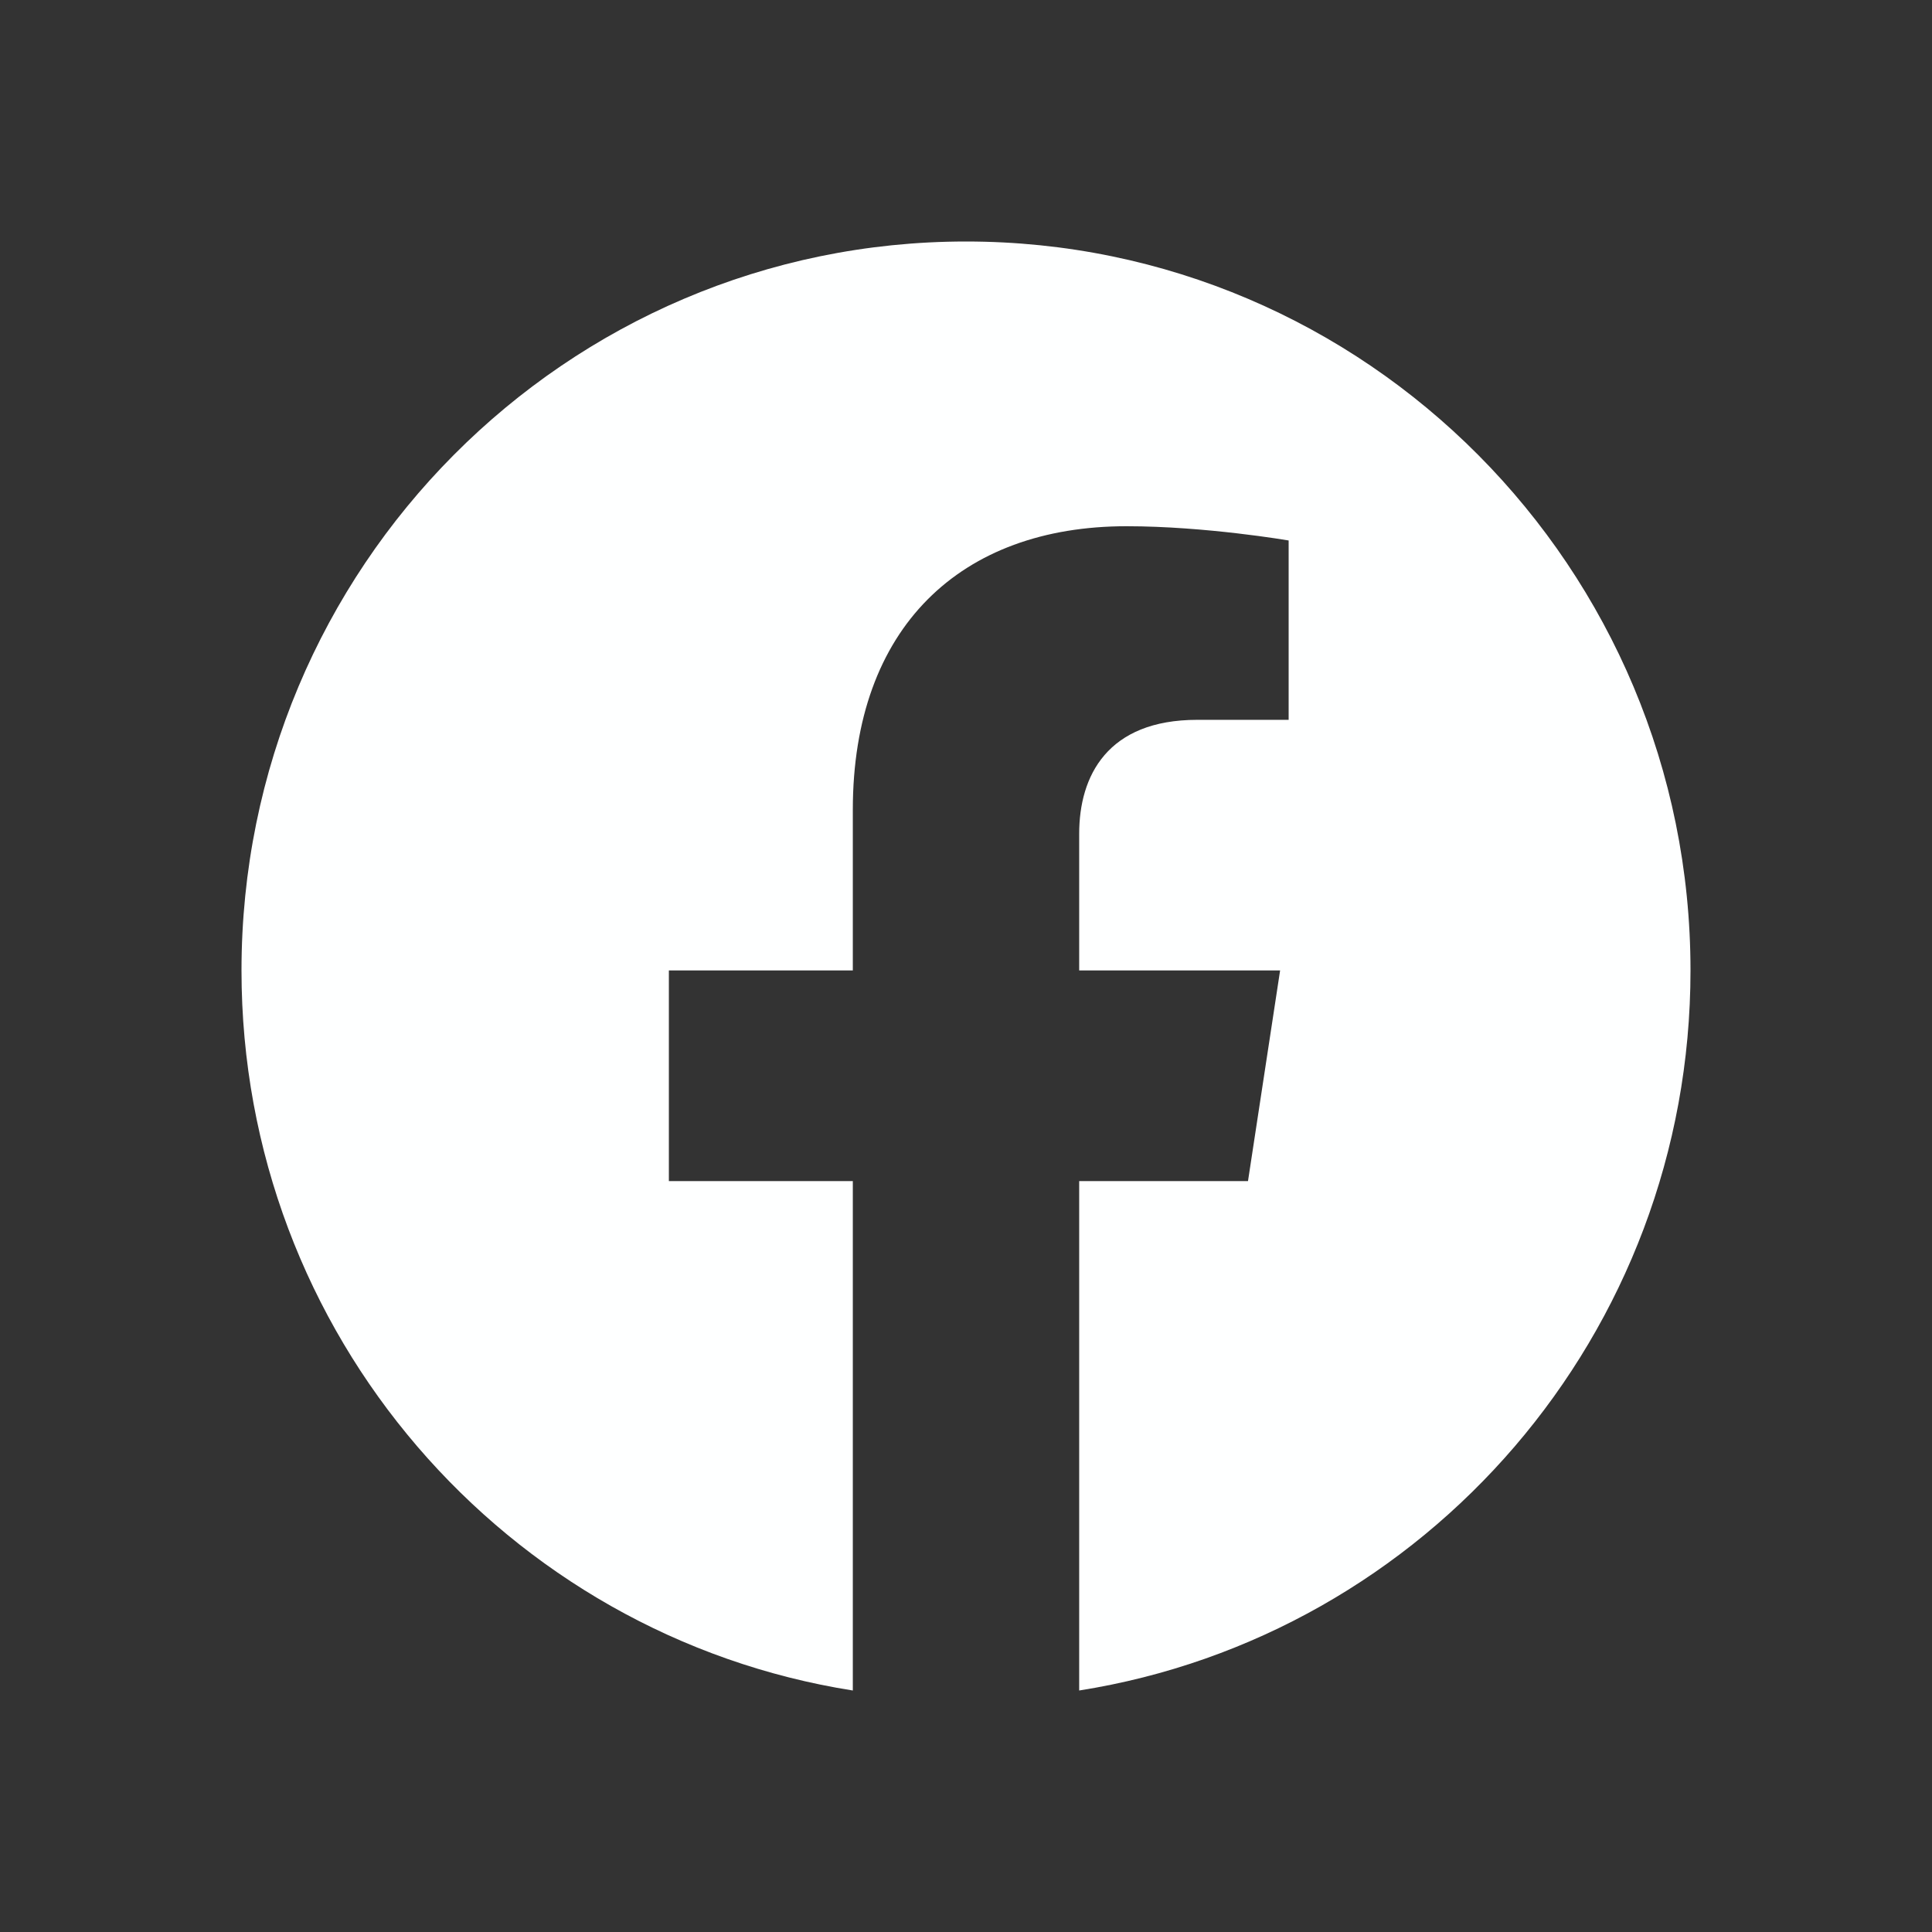 <svg xmlns="http://www.w3.org/2000/svg" width="24" height="24" viewBox="0 0 24 24"><rect x="0" y="0" width="24" height="24" fill="#333333" stroke="none"/><path fill="#FEFFFF" fill-rule="evenodd" d="M21 12.055C21 7.055 16.97 3 12 3s-9 4.054-9 9.055c0 4.52 3.291 8.266 7.594 8.945v-6.328H8.309v-2.617h2.285V10.06c0-2.27 1.343-3.523 3.4-3.523.984 0 2.014.177 2.014.177v2.228h-1.135c-1.118 0-1.467.698-1.467 1.415v1.698h2.496l-.399 2.617h-2.097V21C17.71 20.32 21 16.575 21 12.055z"/></svg>